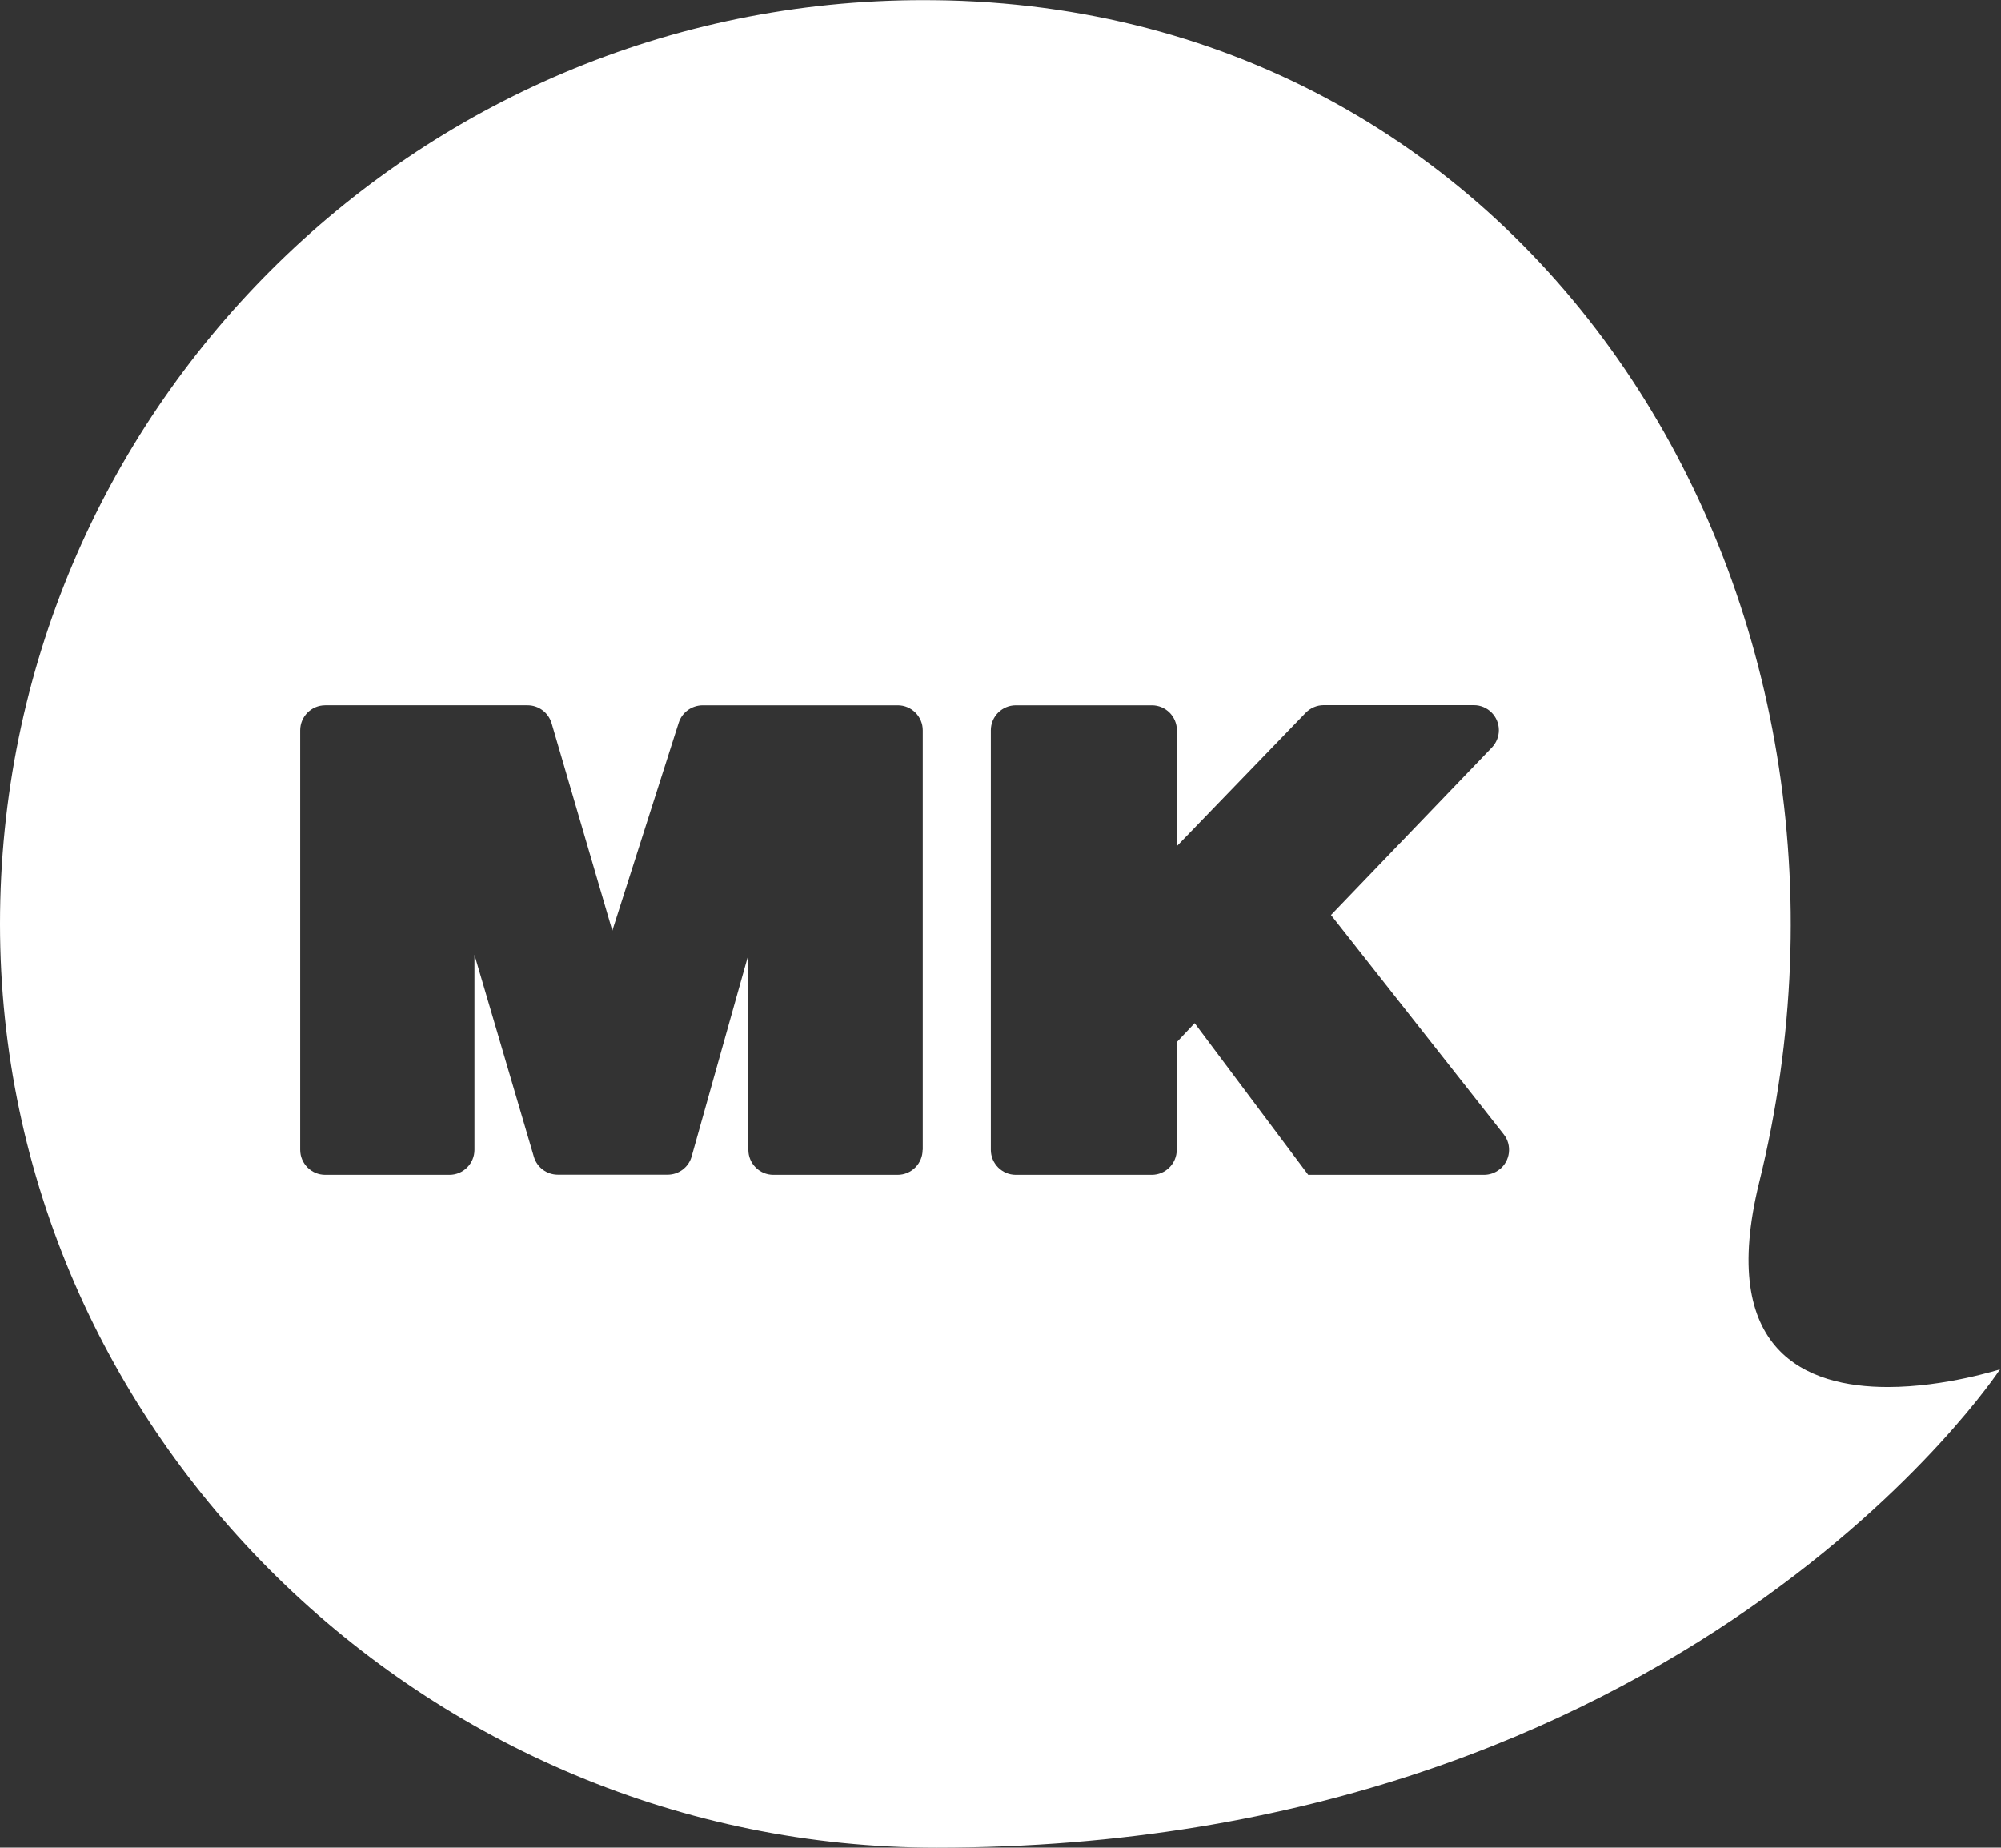 <?xml version="1.0" encoding="UTF-8"?><svg id="Layer_2" xmlns="http://www.w3.org/2000/svg" viewBox="0 0 140.78 130"><rect x="0" y="0" width="140.78" height="130" fill="#333333" stroke="none"/><defs><style>.cls-1{fill:#fff;}</style></defs><g id="Layer_1-2"><path class="cls-1" d="m132.81,97.59c-5.73,0-11.97-2.48-9.04-14.39C133.84,42.3,108.78,1.09,66.68.03c-.56-.01-1.12-.02-1.68-.02h0C29.1,0,0,29.1,0,65s30.03,65,65.88,65c52.68,0,74.82-33.64,74.82-33.64.03,0,.06-.02.08-.03-.06,0-3.89,1.26-7.97,1.26Zm-67.9-16.69c0,.97-.79,1.76-1.76,1.76h-8.74c-.97,0-1.76-.79-1.76-1.76v-13.72l-3.99,14.19c-.21.76-.91,1.28-1.69,1.28h-7.72c-.78,0-1.47-.51-1.69-1.26l-4.18-14.21v13.72c0,.97-.79,1.76-1.76,1.76h-8.74c-.97,0-1.76-.79-1.76-1.76v-29.52c0-.97.79-1.76,1.76-1.76h14.24c.78,0,1.47.52,1.69,1.27l4.27,14.59,4.67-14.63c.23-.73.91-1.22,1.68-1.23h13.73c.97,0,1.76.79,1.76,1.76v29.52Zm40.58,1.38c-.31.25-.7.38-1.09.38h-12.36l-7.99-10.67-1.26,1.34v7.57c0,.97-.79,1.76-1.76,1.76h-9.56c-.97,0-1.76-.79-1.76-1.76v-29.52c0-.97.79-1.76,1.76-1.76h9.57c.97,0,1.76.79,1.76,1.76v8.15l9.06-9.38c.33-.34.79-.54,1.27-.54h10.56c.97,0,1.76.79,1.76,1.76,0,.46-.18.89-.49,1.22l-11.32,11.79,12.15,15.43c.6.76.47,1.87-.29,2.47Z"/></g></svg>
